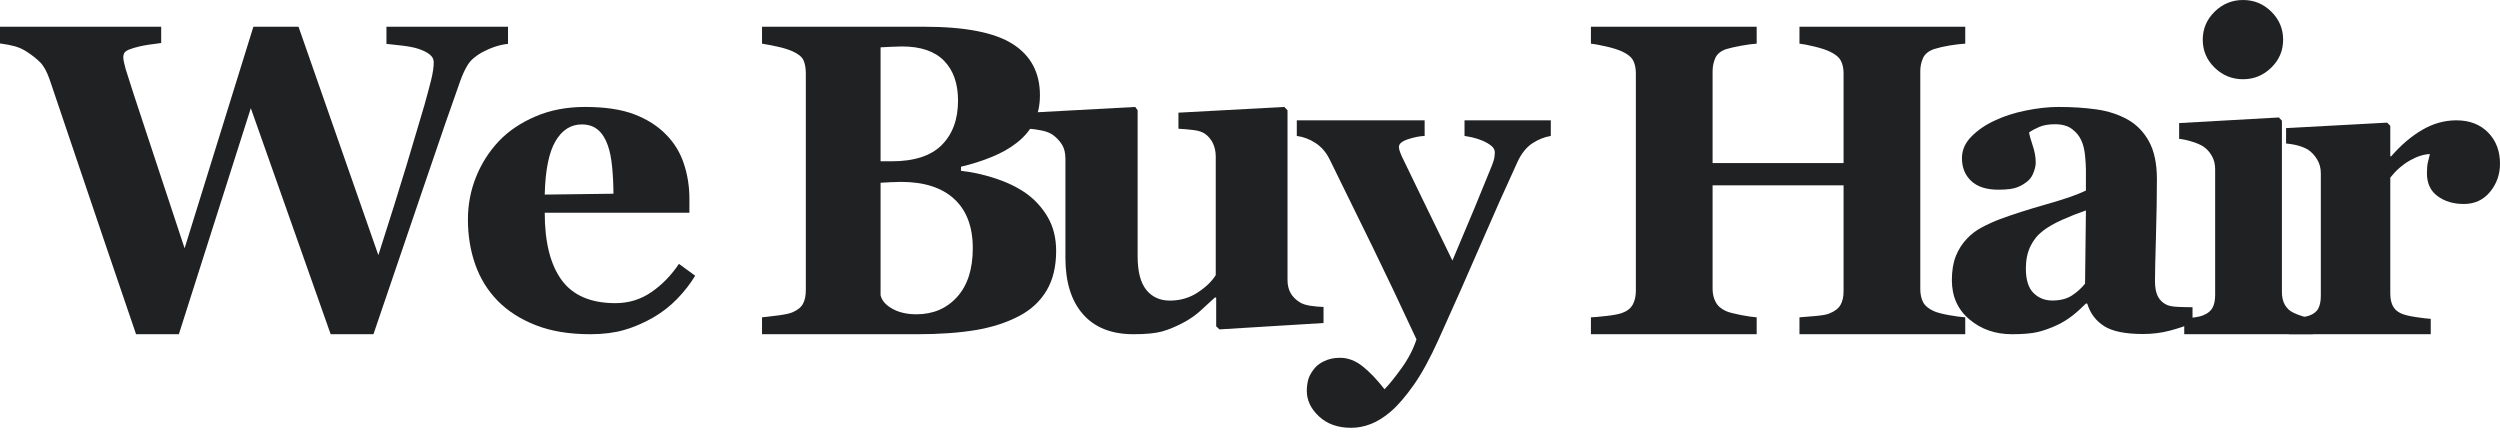 <?xml version="1.0" encoding="UTF-8"?> <svg xmlns="http://www.w3.org/2000/svg" xmlns:xlink="http://www.w3.org/1999/xlink" width="131px" height="23px" viewBox="0 0 131 23"> <title>We Buy Hair</title> <g id="Page-1" stroke="none" stroke-width="1" fill="none" fill-rule="evenodd"> <g id="Artboard" transform="translate(-21, -21)" fill="#202122" fill-rule="nonzero"> <g id="We-Buy-Hair" transform="translate(21, 21)"> <path d="M26.62,2.299 C26.39,2.322 26.159,2.372 25.929,2.451 C25.698,2.529 25.471,2.629 25.248,2.748 C24.906,2.943 24.662,3.156 24.517,3.388 C24.372,3.62 24.24,3.901 24.121,4.231 C23.712,5.368 23.082,7.191 22.23,9.699 C21.378,12.206 20.491,14.811 19.569,17.513 L17.327,17.513 L13.143,5.668 L9.372,17.513 L7.129,17.513 C5.887,13.875 4.935,11.074 4.273,9.109 C3.611,7.144 3.053,5.496 2.6,4.163 C2.458,3.759 2.298,3.465 2.12,3.282 C1.941,3.098 1.711,2.913 1.428,2.726 C1.227,2.591 1.013,2.492 0.787,2.428 C0.56,2.365 0.298,2.314 0,2.277 L0,1.401 L8.446,1.401 L8.446,2.254 C7.947,2.314 7.576,2.372 7.33,2.428 C7.085,2.485 6.891,2.543 6.75,2.602 C6.616,2.662 6.534,2.726 6.504,2.793 C6.475,2.861 6.46,2.921 6.46,2.973 C6.46,3.078 6.473,3.179 6.499,3.276 C6.525,3.373 6.553,3.486 6.583,3.613 C6.761,4.197 7.122,5.305 7.665,6.937 C8.208,8.568 8.877,10.593 9.673,13.011 L13.277,1.401 L15.642,1.401 L19.826,13.37 C20.443,11.446 20.936,9.875 21.304,8.654 C21.672,7.434 21.983,6.39 22.236,5.522 C22.384,4.99 22.503,4.545 22.593,4.186 C22.682,3.826 22.727,3.516 22.727,3.254 C22.727,3.097 22.654,2.962 22.509,2.849 C22.364,2.737 22.169,2.64 21.923,2.558 C21.715,2.49 21.445,2.436 21.114,2.395 C20.783,2.354 20.495,2.322 20.25,2.299 L20.25,1.401 L26.62,1.401 L26.62,2.299 Z" id="W"></path> <path d="M36.428,14.448 C36.166,14.878 35.85,15.283 35.48,15.664 C35.11,16.045 34.69,16.371 34.219,16.643 C33.718,16.929 33.211,17.146 32.699,17.293 C32.187,17.44 31.598,17.513 30.933,17.513 C29.827,17.513 28.872,17.355 28.068,17.038 C27.264,16.722 26.601,16.296 26.077,15.76 C25.554,15.225 25.164,14.594 24.906,13.866 C24.648,13.138 24.519,12.349 24.519,11.497 C24.519,10.728 24.659,9.991 24.939,9.286 C25.22,8.581 25.618,7.953 26.134,7.403 C26.642,6.867 27.283,6.434 28.057,6.102 C28.83,5.77 29.696,5.604 30.653,5.604 C31.699,5.604 32.559,5.732 33.232,5.989 C33.905,6.245 34.462,6.6 34.903,7.052 C35.329,7.482 35.639,7.989 35.833,8.573 C36.028,9.157 36.125,9.77 36.125,10.411 L36.125,11.146 L28.544,11.146 C28.544,12.692 28.84,13.868 29.43,14.675 C30.021,15.481 30.959,15.885 32.245,15.885 C32.948,15.885 33.579,15.691 34.14,15.302 C34.701,14.914 35.179,14.422 35.576,13.826 L36.428,14.448 Z M32.144,10.151 C32.144,9.698 32.122,9.235 32.077,8.76 C32.032,8.285 31.953,7.896 31.841,7.595 C31.714,7.24 31.54,6.973 31.32,6.792 C31.099,6.611 30.821,6.52 30.484,6.52 C29.909,6.52 29.449,6.814 29.105,7.403 C28.761,7.991 28.574,8.922 28.544,10.196 L32.144,10.151 Z" id="e"></path> <path d="M53.754,10.121 C54.224,10.455 54.607,10.873 54.901,11.376 C55.195,11.88 55.342,12.472 55.342,13.153 C55.342,13.971 55.175,14.661 54.84,15.225 C54.506,15.789 54.026,16.234 53.401,16.56 C52.739,16.908 51.976,17.154 51.111,17.298 C50.247,17.441 49.23,17.513 48.061,17.513 L39.93,17.513 L39.93,16.628 C40.158,16.605 40.445,16.571 40.791,16.526 C41.137,16.48 41.379,16.427 41.519,16.367 C41.791,16.253 41.977,16.103 42.076,15.918 C42.176,15.733 42.225,15.492 42.225,15.197 L42.225,3.842 C42.225,3.57 42.185,3.343 42.104,3.161 C42.023,2.979 41.828,2.82 41.519,2.684 C41.291,2.586 41.026,2.504 40.725,2.44 C40.423,2.376 40.158,2.325 39.93,2.287 L39.93,1.401 L48.436,1.401 C50.576,1.401 52.121,1.704 53.07,2.309 C54.018,2.915 54.493,3.808 54.493,4.989 C54.493,5.534 54.386,6.013 54.173,6.426 C53.96,6.838 53.654,7.196 53.257,7.499 C52.897,7.779 52.467,8.021 51.966,8.225 C51.466,8.43 50.929,8.6 50.356,8.736 L50.356,8.952 C50.929,9.012 51.525,9.143 52.143,9.344 C52.761,9.544 53.298,9.804 53.754,10.121 Z M50.201,5.273 C50.201,4.38 49.957,3.683 49.468,3.184 C48.979,2.684 48.245,2.434 47.267,2.434 C47.127,2.434 46.945,2.44 46.721,2.451 C46.496,2.463 46.303,2.472 46.142,2.48 L46.142,8.452 L46.715,8.452 C47.907,8.452 48.786,8.167 49.352,7.595 C49.918,7.024 50.201,6.25 50.201,5.273 Z M50.974,13.006 C50.974,11.885 50.65,11.026 50.003,10.428 C49.356,9.83 48.425,9.531 47.212,9.531 C47.072,9.531 46.886,9.537 46.655,9.548 C46.423,9.559 46.252,9.569 46.142,9.576 L46.142,15.47 C46.208,15.75 46.414,15.986 46.759,16.179 C47.105,16.372 47.524,16.469 48.017,16.469 C48.892,16.469 49.604,16.166 50.152,15.56 C50.7,14.955 50.974,14.103 50.974,13.006 Z" id="B"></path> <path d="M69.353,16.926 L63.899,17.26 L63.728,17.099 L63.728,15.59 L63.659,15.59 C63.4,15.828 63.147,16.06 62.899,16.287 C62.651,16.513 62.356,16.719 62.013,16.903 C61.624,17.11 61.256,17.264 60.91,17.364 C60.563,17.463 60.058,17.513 59.395,17.513 C58.244,17.513 57.362,17.164 56.748,16.465 C56.134,15.767 55.828,14.78 55.828,13.505 L55.828,8.322 C55.828,8.023 55.77,7.779 55.656,7.591 C55.542,7.403 55.389,7.236 55.199,7.09 C55.046,6.975 54.848,6.892 54.604,6.842 C54.36,6.792 54.139,6.76 53.941,6.745 L53.941,5.904 L59.486,5.604 L59.612,5.777 L59.612,13.436 C59.612,14.227 59.763,14.811 60.064,15.187 C60.365,15.563 60.778,15.751 61.304,15.751 C61.845,15.751 62.331,15.609 62.762,15.325 C63.192,15.041 63.507,14.738 63.705,14.415 L63.705,8.207 C63.705,7.946 63.655,7.712 63.556,7.505 C63.457,7.297 63.312,7.128 63.122,6.998 C62.985,6.906 62.788,6.844 62.533,6.814 C62.278,6.783 62.017,6.76 61.75,6.745 L61.75,5.904 L67.295,5.604 L67.466,5.777 L67.466,14.669 C67.466,14.937 67.52,15.166 67.627,15.354 C67.733,15.542 67.89,15.701 68.095,15.832 C68.24,15.924 68.429,15.987 68.661,16.022 C68.894,16.056 69.124,16.078 69.353,16.085 L69.353,16.926 Z" id="u"></path> <path d="M81.262,7.124 C80.934,7.176 80.614,7.303 80.304,7.505 C79.994,7.707 79.737,8.022 79.533,8.448 C78.905,9.809 78.259,11.259 77.595,12.796 C76.931,14.333 76.194,15.995 75.384,17.783 C74.932,18.785 74.494,19.586 74.071,20.184 C73.647,20.783 73.25,21.243 72.878,21.564 C72.527,21.864 72.181,22.081 71.838,22.215 C71.495,22.35 71.148,22.417 70.798,22.417 C70.105,22.417 69.544,22.219 69.118,21.822 C68.691,21.426 68.477,20.981 68.477,20.487 C68.477,20.278 68.501,20.083 68.548,19.904 C68.596,19.724 68.696,19.537 68.849,19.343 C68.966,19.178 69.147,19.038 69.391,18.922 C69.636,18.806 69.911,18.748 70.218,18.748 C70.626,18.748 71.017,18.894 71.389,19.186 C71.761,19.477 72.148,19.881 72.549,20.397 C72.79,20.151 73.087,19.782 73.441,19.292 C73.795,18.802 74.056,18.299 74.224,17.783 C73.355,15.913 72.586,14.292 71.914,12.919 C71.243,11.547 70.491,10.015 69.659,8.324 C69.477,7.965 69.233,7.687 68.926,7.489 C68.62,7.29 68.295,7.169 67.952,7.124 L67.952,6.305 L74.651,6.305 L74.651,7.124 C74.403,7.131 74.116,7.187 73.791,7.292 C73.467,7.397 73.304,7.532 73.304,7.696 C73.304,7.756 73.315,7.821 73.337,7.892 C73.359,7.964 73.399,8.066 73.458,8.201 C73.706,8.725 74.058,9.452 74.514,10.383 C74.97,11.315 75.501,12.405 76.107,13.654 C76.559,12.592 76.944,11.677 77.261,10.911 C77.579,10.144 77.887,9.39 78.186,8.65 C78.259,8.463 78.301,8.315 78.312,8.207 C78.323,8.098 78.329,8.025 78.329,7.988 C78.329,7.853 78.265,7.735 78.137,7.634 C78.009,7.533 77.858,7.446 77.683,7.371 C77.5,7.296 77.325,7.24 77.157,7.202 C76.989,7.165 76.851,7.139 76.741,7.124 L76.741,6.305 L81.262,6.305 L81.262,7.124 Z" id="y"></path> <path d="M102.979,17.513 L94.292,17.513 L94.292,16.628 C94.481,16.613 94.757,16.59 95.119,16.56 C95.481,16.529 95.731,16.484 95.866,16.423 C96.146,16.31 96.338,16.16 96.444,15.975 C96.55,15.789 96.603,15.553 96.603,15.265 L96.603,9.713 L89.74,9.713 L89.74,15.14 C89.74,15.398 89.794,15.628 89.904,15.833 C90.013,16.037 90.2,16.196 90.464,16.31 C90.608,16.37 90.853,16.435 91.201,16.503 C91.548,16.571 91.831,16.613 92.05,16.628 L92.05,17.513 L83.364,17.513 L83.364,16.628 C83.552,16.62 83.83,16.596 84.196,16.554 C84.562,16.512 84.828,16.461 84.994,16.401 C85.266,16.302 85.455,16.153 85.561,15.952 C85.666,15.752 85.719,15.515 85.719,15.242 L85.719,3.842 C85.719,3.577 85.672,3.354 85.578,3.172 C85.483,2.991 85.289,2.832 84.994,2.696 C84.775,2.597 84.489,2.508 84.134,2.429 C83.779,2.349 83.522,2.302 83.364,2.287 L83.364,1.401 L92.05,1.401 L92.05,2.287 C91.816,2.302 91.537,2.34 91.212,2.4 C90.887,2.461 90.638,2.518 90.464,2.571 C90.17,2.669 89.976,2.826 89.881,3.042 C89.787,3.258 89.74,3.487 89.74,3.729 L89.74,8.543 L96.603,8.543 L96.603,3.842 C96.603,3.577 96.554,3.354 96.455,3.172 C96.357,2.991 96.161,2.832 95.866,2.696 C95.67,2.605 95.408,2.52 95.079,2.44 C94.751,2.361 94.489,2.309 94.292,2.287 L94.292,1.401 L102.979,1.401 L102.979,2.287 C102.737,2.302 102.465,2.334 102.163,2.383 C101.861,2.432 101.589,2.495 101.348,2.571 C101.061,2.669 100.868,2.824 100.77,3.036 C100.672,3.248 100.623,3.479 100.623,3.729 L100.623,15.14 C100.623,15.413 100.672,15.644 100.77,15.833 C100.868,16.022 101.061,16.181 101.348,16.31 C101.529,16.385 101.791,16.454 102.135,16.514 C102.478,16.575 102.76,16.613 102.979,16.628 L102.979,17.513 Z" id="H"></path> <path d="M114.888,16.925 C114.558,17.068 114.168,17.2 113.719,17.321 C113.269,17.442 112.794,17.502 112.292,17.502 C111.37,17.502 110.692,17.364 110.257,17.089 C109.823,16.813 109.527,16.419 109.37,15.906 L109.302,15.906 C109.047,16.162 108.802,16.381 108.566,16.562 C108.33,16.744 108.077,16.898 107.807,17.027 C107.455,17.193 107.116,17.315 106.79,17.395 C106.464,17.474 106.009,17.513 105.425,17.513 C104.556,17.513 103.814,17.255 103.2,16.738 C102.585,16.221 102.278,15.536 102.278,14.683 C102.278,14.193 102.346,13.776 102.48,13.432 C102.615,13.089 102.806,12.785 103.054,12.521 C103.278,12.28 103.539,12.08 103.835,11.921 C104.131,11.763 104.455,11.615 104.807,11.48 C105.481,11.231 106.29,10.972 107.234,10.704 C108.178,10.436 108.868,10.197 109.302,9.985 L109.302,8.899 C109.302,8.71 109.287,8.461 109.257,8.151 C109.227,7.842 109.164,7.582 109.066,7.37 C108.961,7.129 108.796,6.925 108.572,6.759 C108.347,6.593 108.051,6.51 107.684,6.51 C107.354,6.51 107.079,6.557 106.858,6.651 C106.637,6.746 106.459,6.842 106.324,6.94 C106.346,7.091 106.41,7.321 106.515,7.631 C106.62,7.94 106.672,8.238 106.672,8.525 C106.672,8.653 106.639,8.814 106.571,9.006 C106.504,9.199 106.406,9.351 106.279,9.465 C106.107,9.615 105.914,9.732 105.7,9.815 C105.487,9.898 105.159,9.94 104.717,9.94 C104.087,9.94 103.612,9.787 103.29,9.482 C102.967,9.176 102.806,8.778 102.806,8.287 C102.806,7.865 102.973,7.485 103.306,7.15 C103.64,6.814 104.046,6.536 104.526,6.317 C104.998,6.091 105.541,5.916 106.155,5.791 C106.77,5.667 107.339,5.604 107.864,5.604 C108.59,5.604 109.257,5.648 109.864,5.734 C110.471,5.821 111.018,6 111.505,6.272 C111.969,6.536 112.338,6.919 112.612,7.421 C112.885,7.923 113.022,8.578 113.022,9.385 C113.022,10.238 113.005,11.249 112.972,12.419 C112.938,13.589 112.921,14.359 112.921,14.729 C112.921,15.068 112.972,15.336 113.073,15.532 C113.174,15.729 113.329,15.876 113.539,15.974 C113.666,16.034 113.867,16.07 114.14,16.081 C114.414,16.093 114.663,16.098 114.888,16.098 L114.888,16.925 Z M109.302,11.027 C108.883,11.17 108.467,11.334 108.055,11.519 C107.643,11.704 107.305,11.898 107.043,12.102 C106.766,12.314 106.549,12.583 106.391,12.912 C106.234,13.24 106.155,13.627 106.155,14.072 C106.155,14.661 106.288,15.087 106.554,15.351 C106.82,15.615 107.148,15.747 107.538,15.747 C107.95,15.747 108.289,15.662 108.555,15.493 C108.821,15.323 109.055,15.113 109.257,14.864 L109.302,11.027 Z" id="a"></path> <path d="M121.193,17.513 L114.454,17.513 L114.454,16.687 C114.639,16.672 114.82,16.654 114.998,16.631 C115.175,16.608 115.328,16.571 115.456,16.518 C115.683,16.427 115.843,16.297 115.936,16.127 C116.028,15.958 116.074,15.733 116.074,15.454 L116.074,8.87 C116.074,8.606 116.018,8.374 115.904,8.174 C115.79,7.974 115.648,7.814 115.477,7.693 C115.349,7.603 115.156,7.516 114.896,7.433 C114.637,7.35 114.4,7.297 114.187,7.275 L114.187,6.449 L119.412,6.155 L119.572,6.324 L119.572,15.307 C119.572,15.571 119.625,15.796 119.732,15.98 C119.838,16.165 119.991,16.303 120.19,16.393 C120.332,16.461 120.489,16.522 120.659,16.574 C120.83,16.627 121.008,16.665 121.193,16.687 L121.193,17.513 Z M119.636,2.082 C119.636,2.655 119.428,3.143 119.012,3.547 C118.596,3.95 118.104,4.152 117.535,4.152 C116.959,4.152 116.464,3.95 116.048,3.547 C115.632,3.143 115.424,2.655 115.424,2.082 C115.424,1.508 115.632,1.018 116.048,0.611 C116.464,0.204 116.959,0 117.535,0 C118.111,0 118.605,0.204 119.017,0.611 C119.43,1.018 119.636,1.508 119.636,2.082 Z" id="i"></path> <path d="M131,8.58 C131,9.139 130.826,9.631 130.478,10.054 C130.131,10.477 129.672,10.689 129.102,10.689 C128.562,10.689 128.105,10.553 127.732,10.28 C127.358,10.008 127.171,9.607 127.171,9.077 C127.171,8.819 127.19,8.618 127.227,8.475 C127.264,8.331 127.297,8.197 127.327,8.072 C126.986,8.086 126.628,8.204 126.25,8.425 C125.873,8.646 125.54,8.94 125.251,9.308 L125.251,15.371 C125.251,15.629 125.292,15.842 125.374,16.012 C125.455,16.181 125.592,16.313 125.784,16.409 C125.947,16.49 126.211,16.558 126.578,16.613 C126.944,16.669 127.208,16.7 127.371,16.707 L127.371,17.513 L119.947,17.513 L119.947,16.707 C120.132,16.693 120.319,16.672 120.507,16.647 C120.696,16.621 120.857,16.586 120.99,16.542 C121.227,16.461 121.389,16.335 121.478,16.166 C121.567,15.997 121.611,15.776 121.611,15.504 L121.611,9.077 C121.611,8.812 121.549,8.574 121.423,8.364 C121.297,8.155 121.145,7.987 120.968,7.862 C120.835,7.774 120.666,7.7 120.463,7.641 C120.259,7.582 120.036,7.542 119.791,7.52 L119.791,6.713 L125.085,6.426 L125.251,6.592 L125.251,8.193 L125.296,8.193 C125.806,7.604 126.348,7.142 126.922,6.807 C127.495,6.472 128.092,6.305 128.714,6.305 C129.402,6.305 129.955,6.516 130.373,6.94 C130.791,7.363 131,7.91 131,8.58 Z" id="r"></path> </g> </g> </g> </svg> 